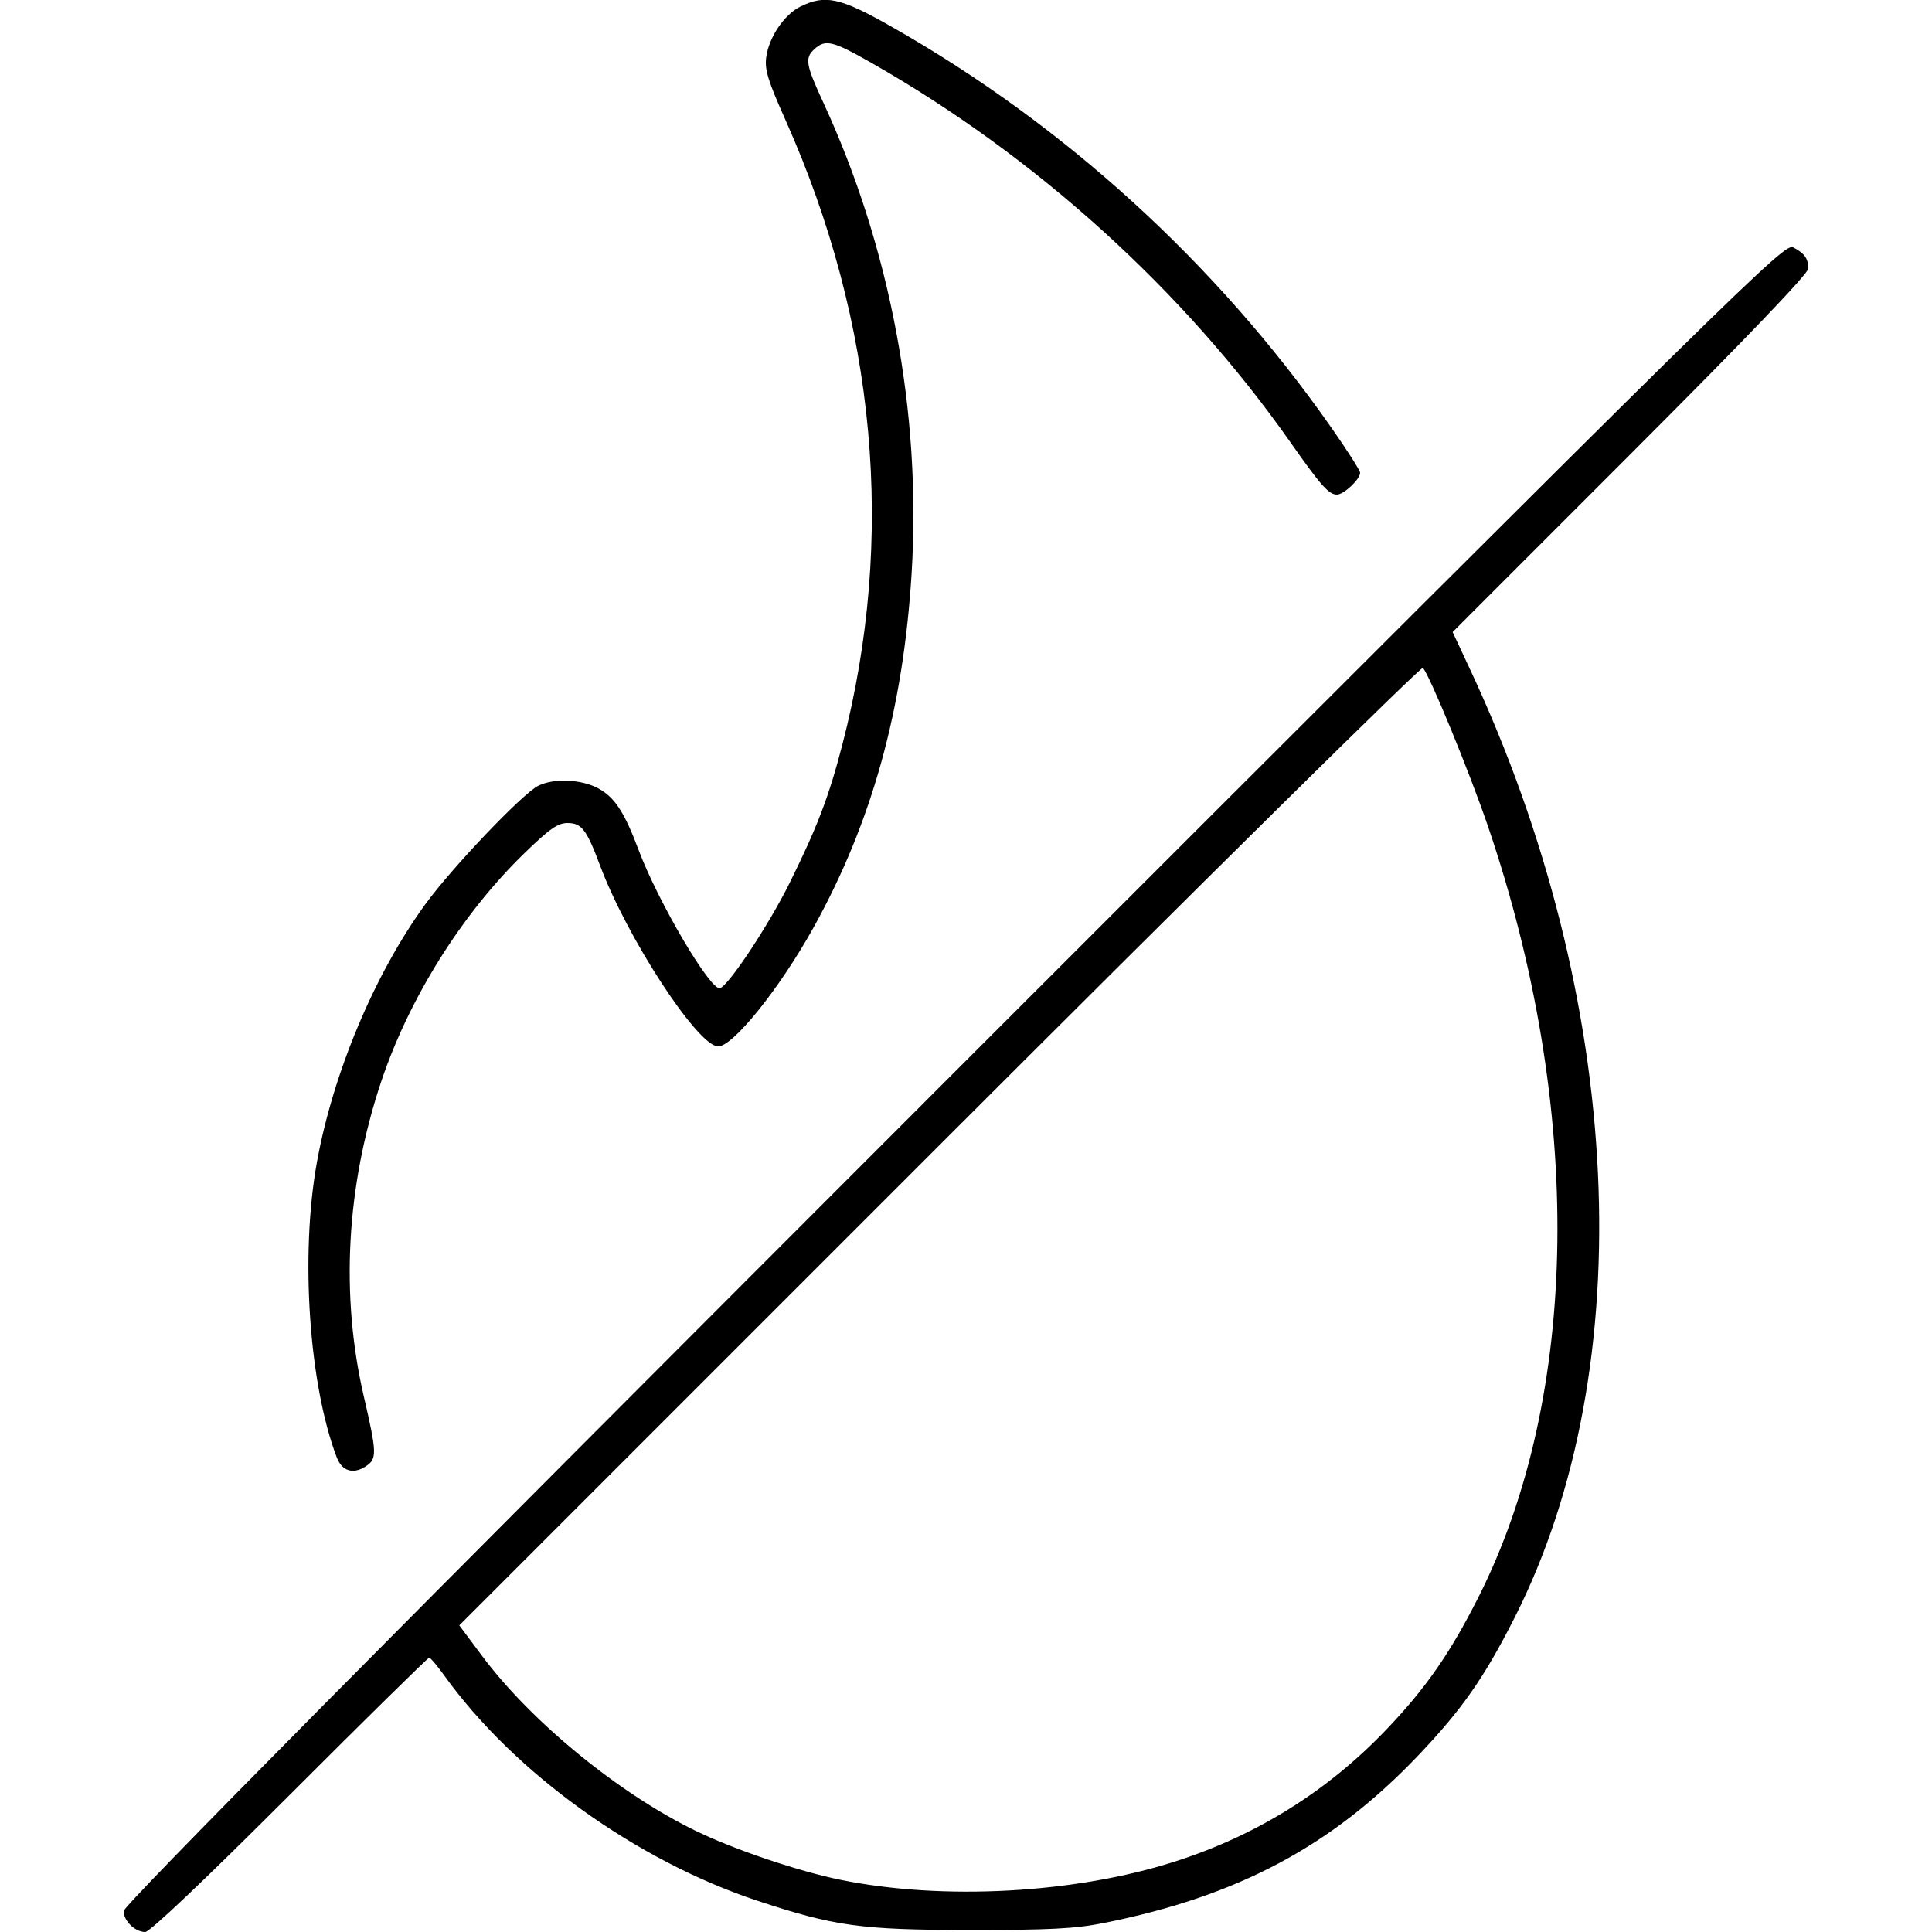 <svg xmlns="http://www.w3.org/2000/svg" viewBox="0 0 500 500" version="1.1">
	<path d="M 207.149 1.696 C 202.964 3.759, 198.993 9.631, 198.302 14.782 C 197.866 18.039, 198.717 20.818, 203.305 31.104 C 226.806 83.787, 231.850 139.247, 218.004 192.702 C 214.505 206.209, 211.543 213.980, 204.357 228.500 C 199.019 239.287, 188.624 255.006, 186.347 255.734 C 183.922 256.509, 170.347 233.487, 165.285 220.013 C 161.616 210.251, 159.162 206.460, 154.996 204.118 C 150.586 201.639, 143.218 201.311, 139.200 203.413 C 135.017 205.601, 116.981 224.545, 110.126 233.950 C 96.944 252.035, 86.153 277.739, 81.979 301 C 77.688 324.910, 79.972 358.432, 87.174 377.217 C 88.519 380.727, 91.418 381.612, 94.646 379.496 C 97.609 377.555, 97.570 376.151, 94.138 361.322 C 88.085 335.167, 89.615 307.122, 98.566 280.175 C 105.772 258.477, 119.545 236.480, 135.775 220.750 C 142.245 214.479, 144.360 213, 146.862 213 C 150.516 213, 151.811 214.690, 155.292 224 C 162.193 242.455, 180.052 269.988, 185.649 270.801 C 189.314 271.334, 201.701 256.003, 210.635 239.878 C 225.701 212.684, 233.772 183.475, 235.927 148.348 C 238.468 106.943, 230.434 64.114, 213.083 26.558 C 208.490 16.617, 208.229 15.007, 210.829 12.655 C 213.629 10.121, 215.523 10.580, 225.381 16.183 C 268.030 40.426, 306.311 75.081, 333.987 114.500 C 341.823 125.660, 343.904 128, 346 128 C 347.784 128, 352 124.024, 352 122.341 C 352 121.775, 348.644 116.517, 344.542 110.658 C 314.693 68.023, 275.392 32.220, 230.525 6.788 C 217.457 -0.619, 213.568 -1.466, 207.149 1.696 M 246.864 277.639 C 97.581 426.915, 32 493.134, 32 494.592 C 32 497.141, 34.952 500, 37.584 500 C 38.783 500, 52.905 486.601, 75 464.500 C 94.519 444.975, 110.753 429, 111.075 429 C 111.397 429, 113.168 431.098, 115.010 433.663 C 133.054 458.789, 164.665 481.523, 196 491.909 C 215.926 498.514, 222.839 499.466, 251 499.484 C 271.536 499.497, 278.252 499.151, 285.500 497.710 C 320.301 490.787, 344.678 477.811, 367.055 454.297 C 378.382 442.394, 384.146 434.139, 392.048 418.500 C 424.872 353.541, 420.398 258.717, 380.478 173.291 L 375.936 163.572 421.968 117.532 C 452.170 87.325, 467.995 70.806, 467.985 69.496 C 467.965 66.893, 467.033 65.580, 464.114 64.042 C 461.807 62.826, 454.528 69.983, 246.864 277.639 M 243.155 296.345 L 118.862 420.641 124.779 428.570 C 137.542 445.674, 160.355 464.322, 180.289 473.944 C 190.244 478.749, 206.653 484.284, 217.500 486.494 C 244.036 491.902, 278.192 490.045, 304 481.792 C 325.335 474.969, 343.679 463.494, 359 447.386 C 369.064 436.805, 375.271 427.871, 382.541 413.500 C 408.985 361.228, 409.925 286.721, 385.061 213.777 C 380.309 199.835, 369.896 174.496, 368.238 172.838 C 367.804 172.404, 311.517 227.982, 243.155 296.345" stroke="none" fill="currentColor" fill-rule="evenodd"></path>
</svg>